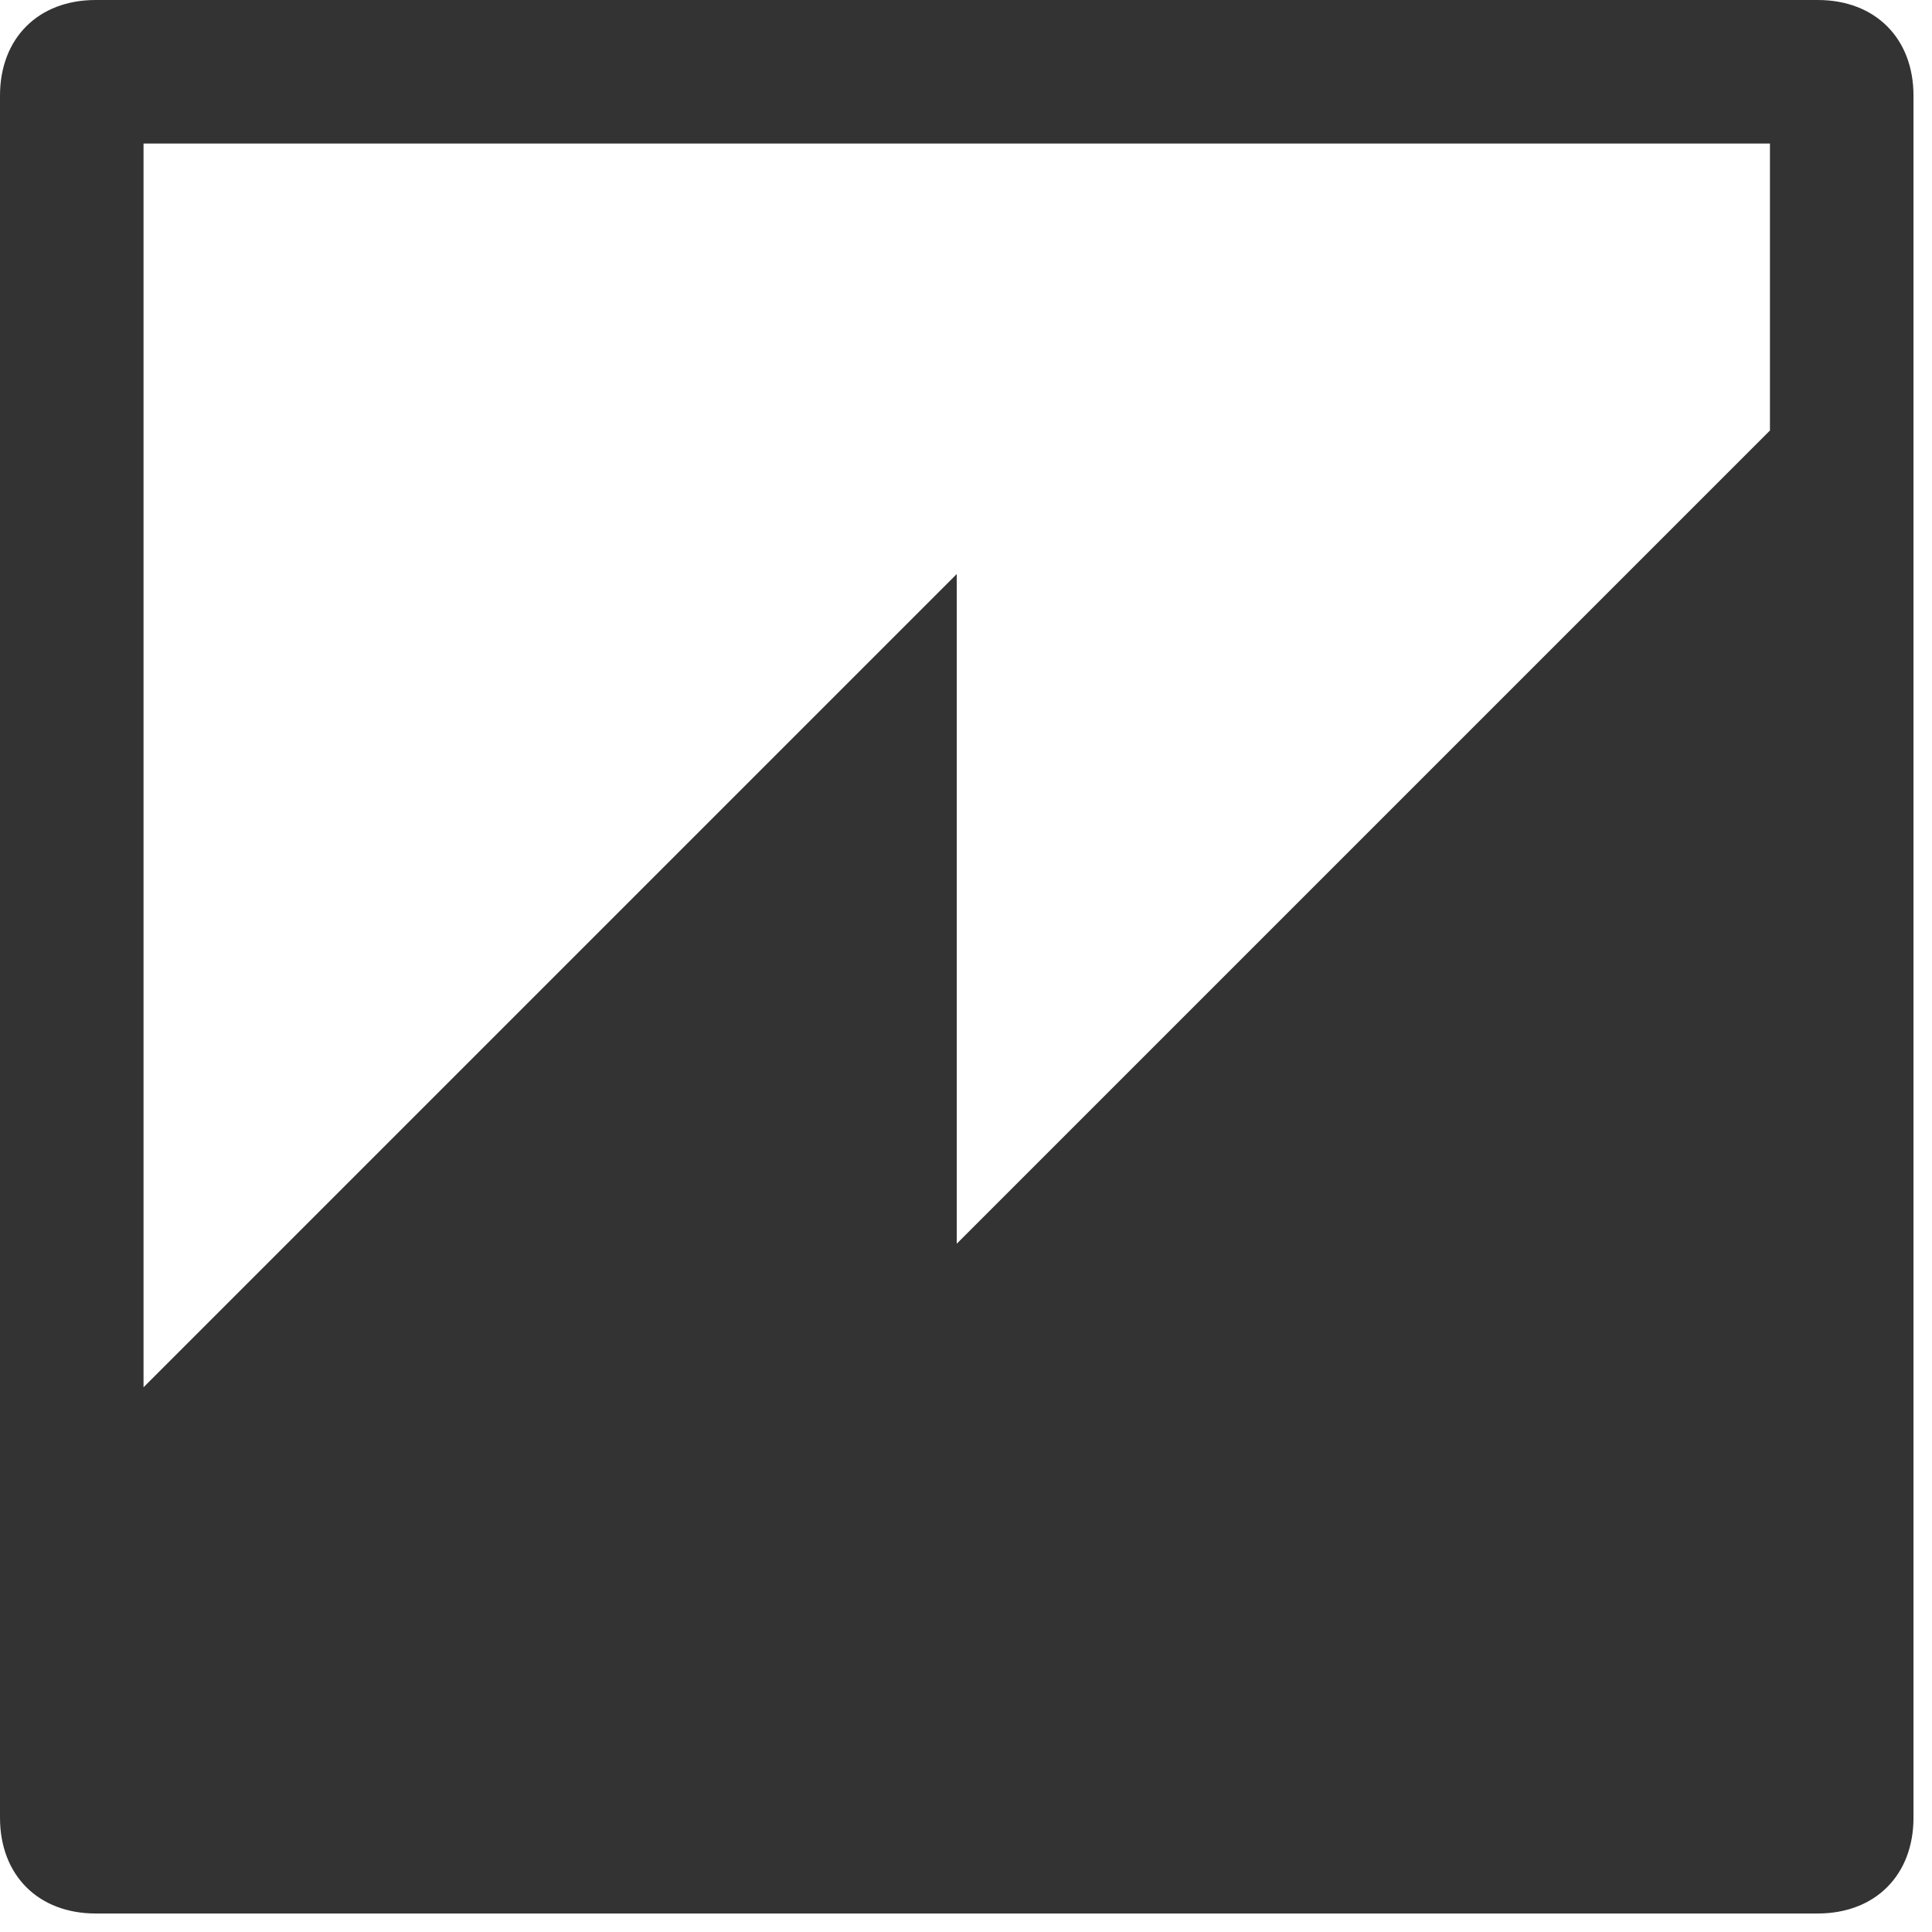 <svg width="24" height="24" viewBox="0 0 24 24" fill="none" xmlns="http://www.w3.org/2000/svg">
<path d="M1.783 1.783H21.987V5.348L11.885 15.45V7.131L1.783 17.233V1.783ZM1.188 0C0.475 0 0 0.475 0 1.188V22.581C0 23.294 0.475 23.77 1.188 23.77H22.581C23.294 23.77 23.77 23.294 23.77 22.581V1.188C23.77 0.475 23.294 0 22.581 0L1.188 0Z" fill="#333333"/>
</svg>
